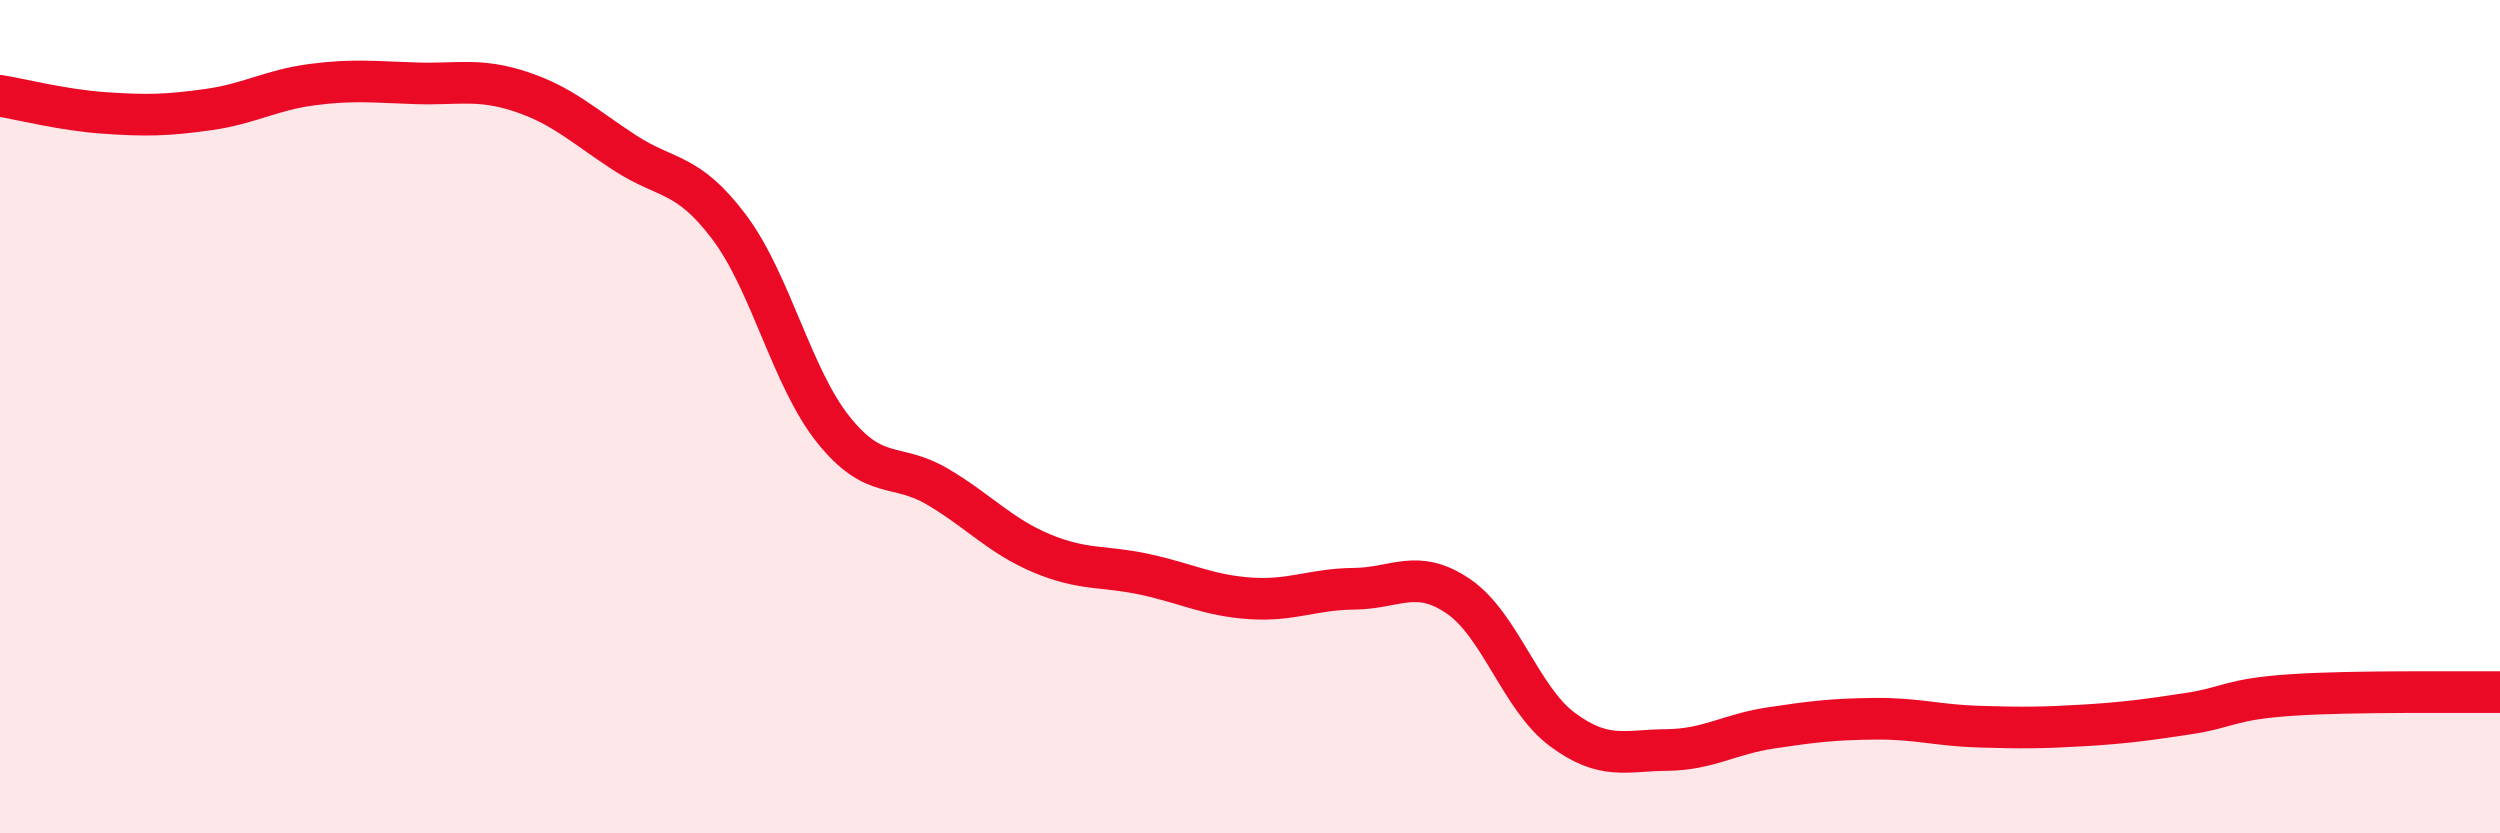 
    <svg width="60" height="20" viewBox="0 0 60 20" xmlns="http://www.w3.org/2000/svg">
      <path
        d="M 0,2.3 C 0.5,2.38 1.5,2.64 2.5,2.71 C 3.5,2.78 4,2.77 5,2.63 C 6,2.49 6.5,2.16 7.5,2.03 C 8.5,1.9 9,1.97 10,2 C 11,2.03 11.5,1.87 12.5,2.2 C 13.5,2.53 14,3.02 15,3.67 C 16,4.32 16.5,4.12 17.5,5.45 C 18.5,6.78 19,9.06 20,10.31 C 21,11.56 21.5,11.09 22.5,11.68 C 23.5,12.27 24,12.86 25,13.28 C 26,13.7 26.5,13.57 27.5,13.79 C 28.5,14.01 29,14.29 30,14.36 C 31,14.43 31.5,14.14 32.5,14.13 C 33.5,14.12 34,13.63 35,14.31 C 36,14.99 36.5,16.77 37.5,17.51 C 38.5,18.25 39,18.01 40,18 C 41,17.99 41.5,17.62 42.5,17.47 C 43.5,17.32 44,17.26 45,17.25 C 46,17.24 46.5,17.41 47.5,17.44 C 48.5,17.47 49,17.47 50,17.41 C 51,17.35 51.5,17.28 52.5,17.13 C 53.5,16.98 53.5,16.78 55,16.68 C 56.5,16.58 59,16.62 60,16.61L60 20L0 20Z"
        fill="#EB0A25"
        opacity="0.1"
        stroke-linecap="round"
        stroke-linejoin="round"
      />
      <path
        d="M 0,2.3 C 0.5,2.38 1.5,2.64 2.5,2.71 C 3.5,2.78 4,2.77 5,2.63 C 6,2.49 6.5,2.16 7.5,2.03 C 8.5,1.9 9,1.97 10,2 C 11,2.03 11.5,1.87 12.5,2.2 C 13.5,2.53 14,3.02 15,3.67 C 16,4.32 16.5,4.12 17.5,5.45 C 18.5,6.78 19,9.06 20,10.31 C 21,11.56 21.5,11.09 22.5,11.68 C 23.5,12.27 24,12.86 25,13.28 C 26,13.7 26.5,13.57 27.5,13.79 C 28.5,14.01 29,14.29 30,14.36 C 31,14.43 31.5,14.14 32.5,14.13 C 33.5,14.12 34,13.63 35,14.31 C 36,14.99 36.5,16.77 37.5,17.51 C 38.5,18.25 39,18.01 40,18 C 41,17.99 41.5,17.62 42.5,17.47 C 43.5,17.32 44,17.26 45,17.25 C 46,17.24 46.5,17.41 47.5,17.44 C 48.5,17.47 49,17.47 50,17.41 C 51,17.35 51.5,17.28 52.5,17.13 C 53.5,16.98 53.5,16.78 55,16.68 C 56.5,16.58 59,16.62 60,16.61"
        stroke="#EB0A25"
        stroke-width="1"
        fill="none"
        stroke-linecap="round"
        stroke-linejoin="round"
      />
    </svg>
  